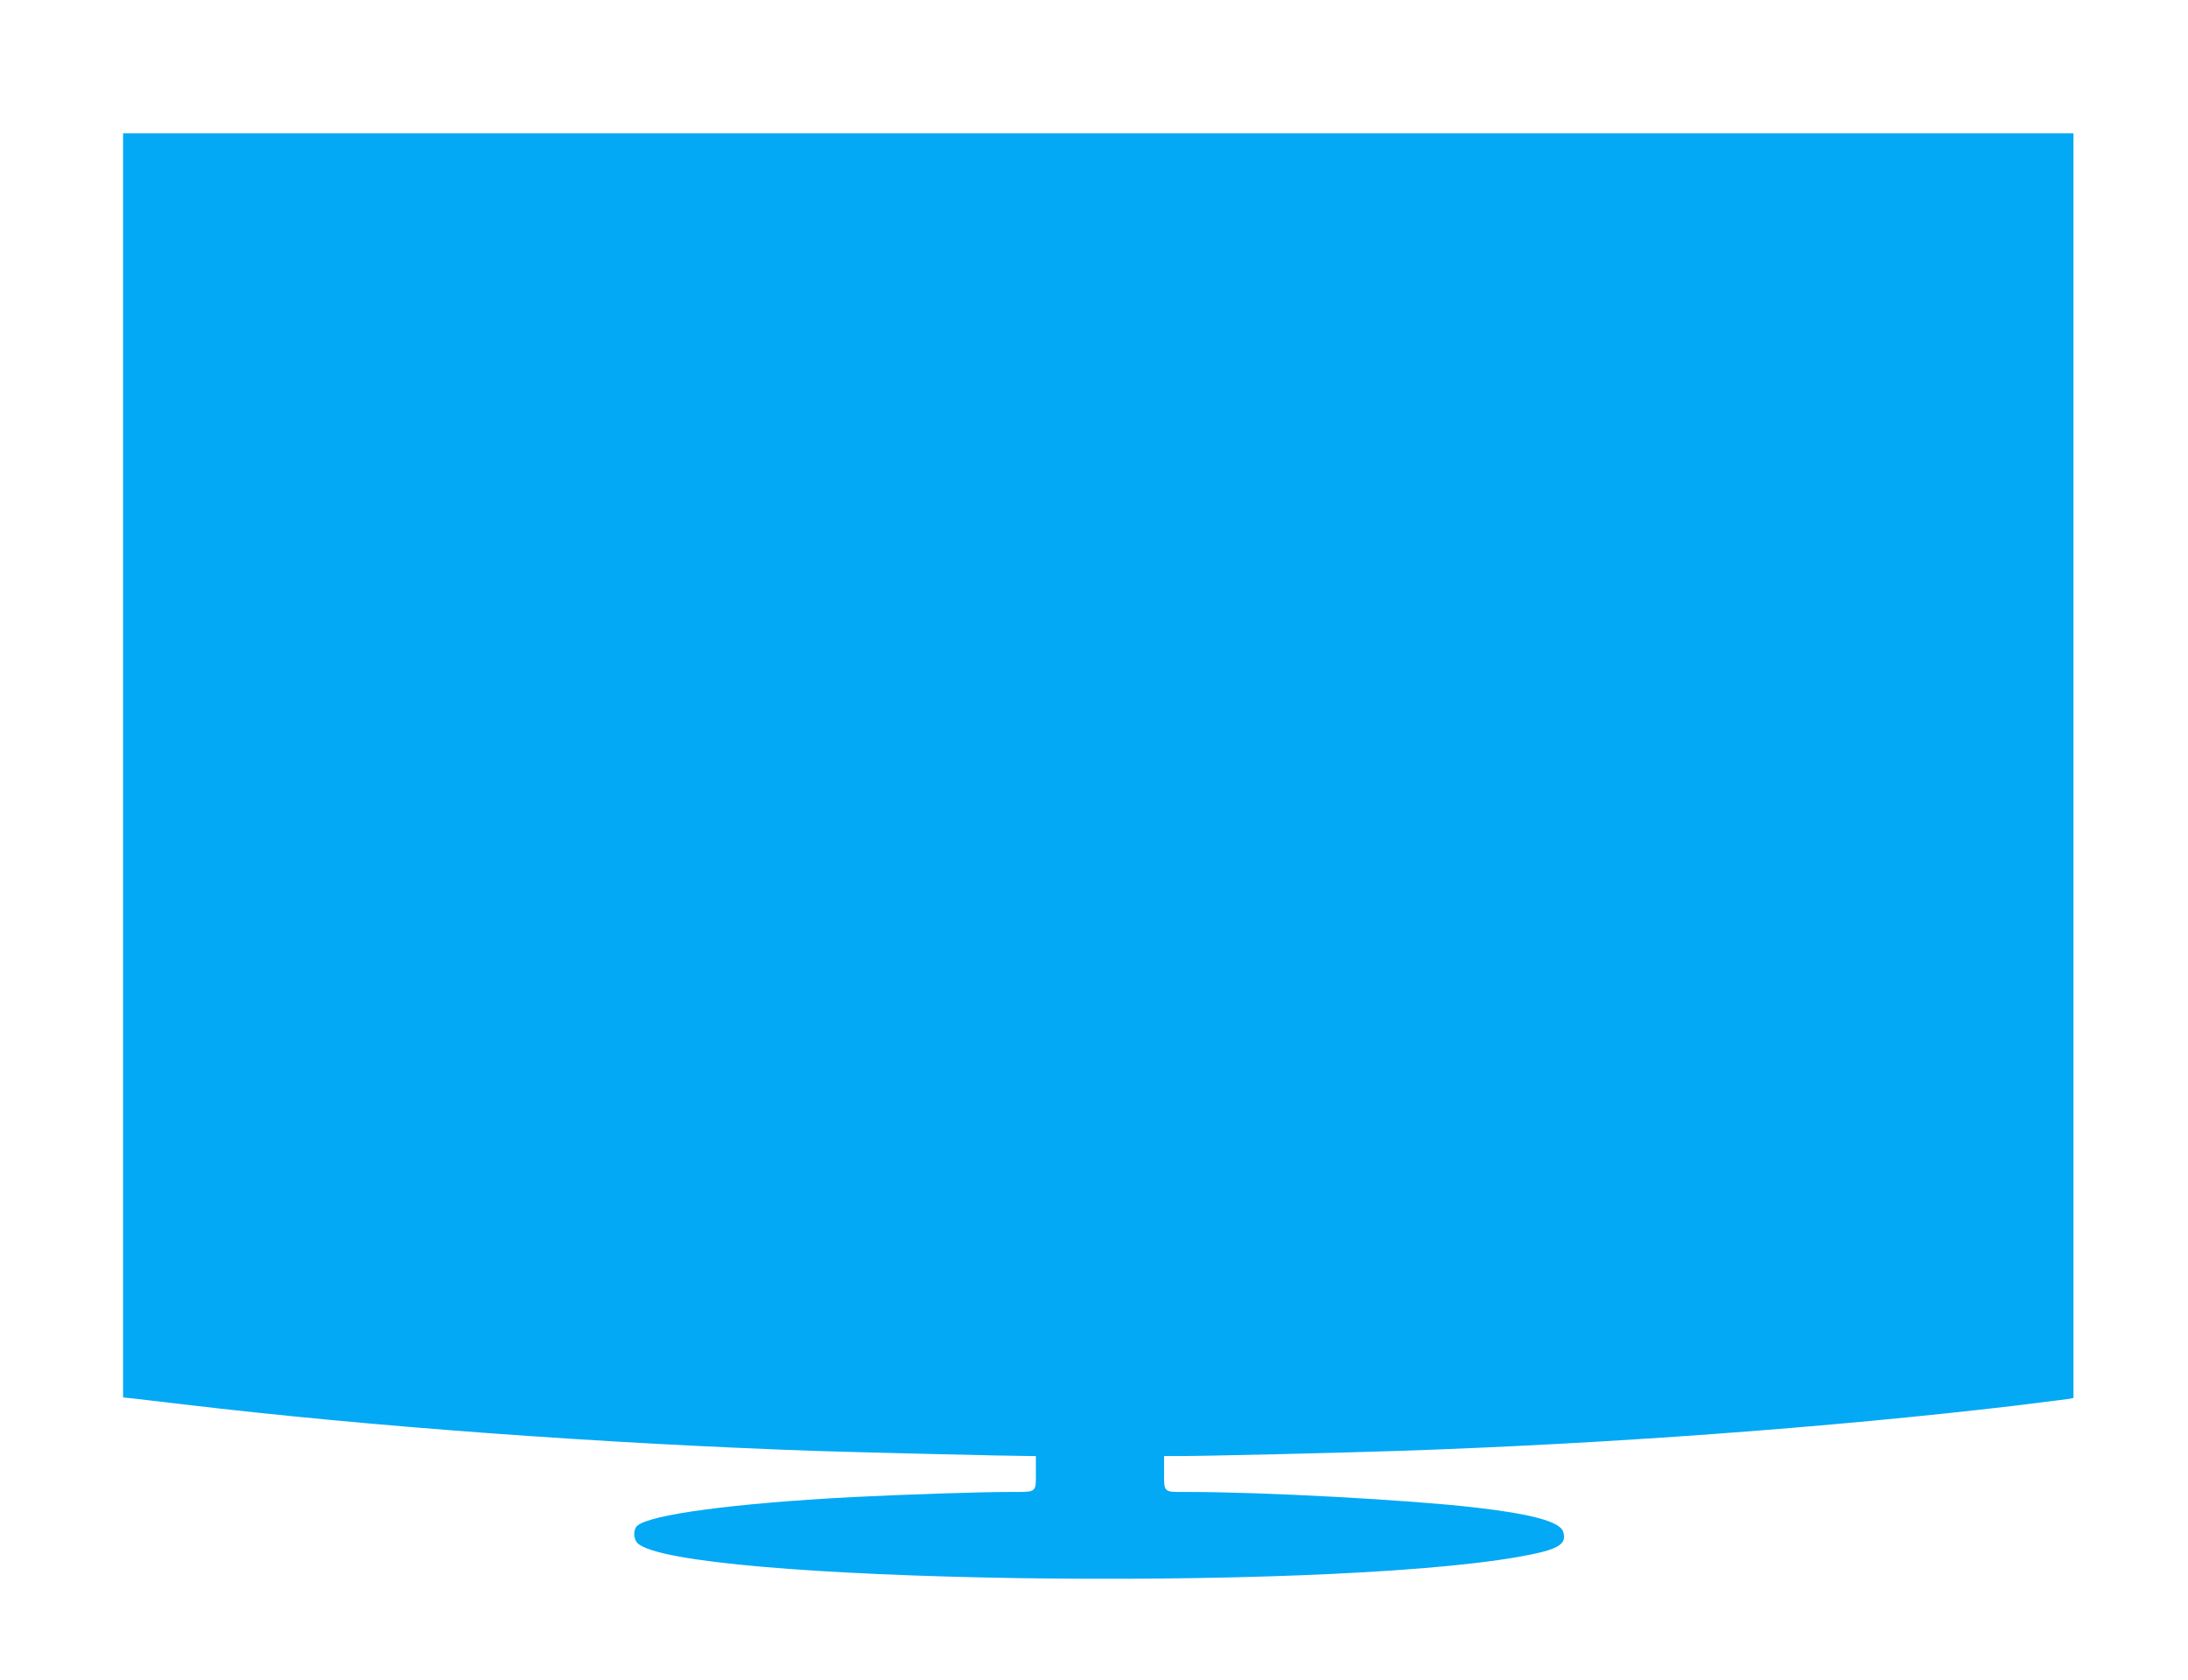 <?xml version="1.0" standalone="no"?>
<!DOCTYPE svg PUBLIC "-//W3C//DTD SVG 20010904//EN"
 "http://www.w3.org/TR/2001/REC-SVG-20010904/DTD/svg10.dtd">
<svg version="1.0" xmlns="http://www.w3.org/2000/svg"
 width="1280pt" height="983pt" viewBox="0 0 1280 983"
 preserveAspectRatio="xMidYMid meet">
<g transform="translate(0,983) scale(0.1,-0.1)"
fill="#03a9f4" stroke="none">
<path d="M720 5351 l0 -3698 58 -6 c31 -4 170 -20 307 -36 1070 -127 2407
-226 3685 -271 245 -8 1144 -30 1263 -30 l27 0 0 -82 c0 -137 11 -128 -154
-128 -166 0 -626 -15 -916 -30 -691 -36 -1188 -102 -1262 -168 -24 -20 -23
-77 1 -101 231 -231 3966 -289 5154 -81 233 41 287 72 261 149 -20 57 -183
102 -514 140 -391 45 -1238 91 -1686 91 -142 0 -134 -8 -134 128 l0 82 94 0
c145 0 915 18 1271 30 1229 41 2528 137 3615 265 162 20 305 38 318 40 l22 5
0 3700 0 3700 -5705 0 -5705 0 0 -3699z"/>
</g>
</svg>

